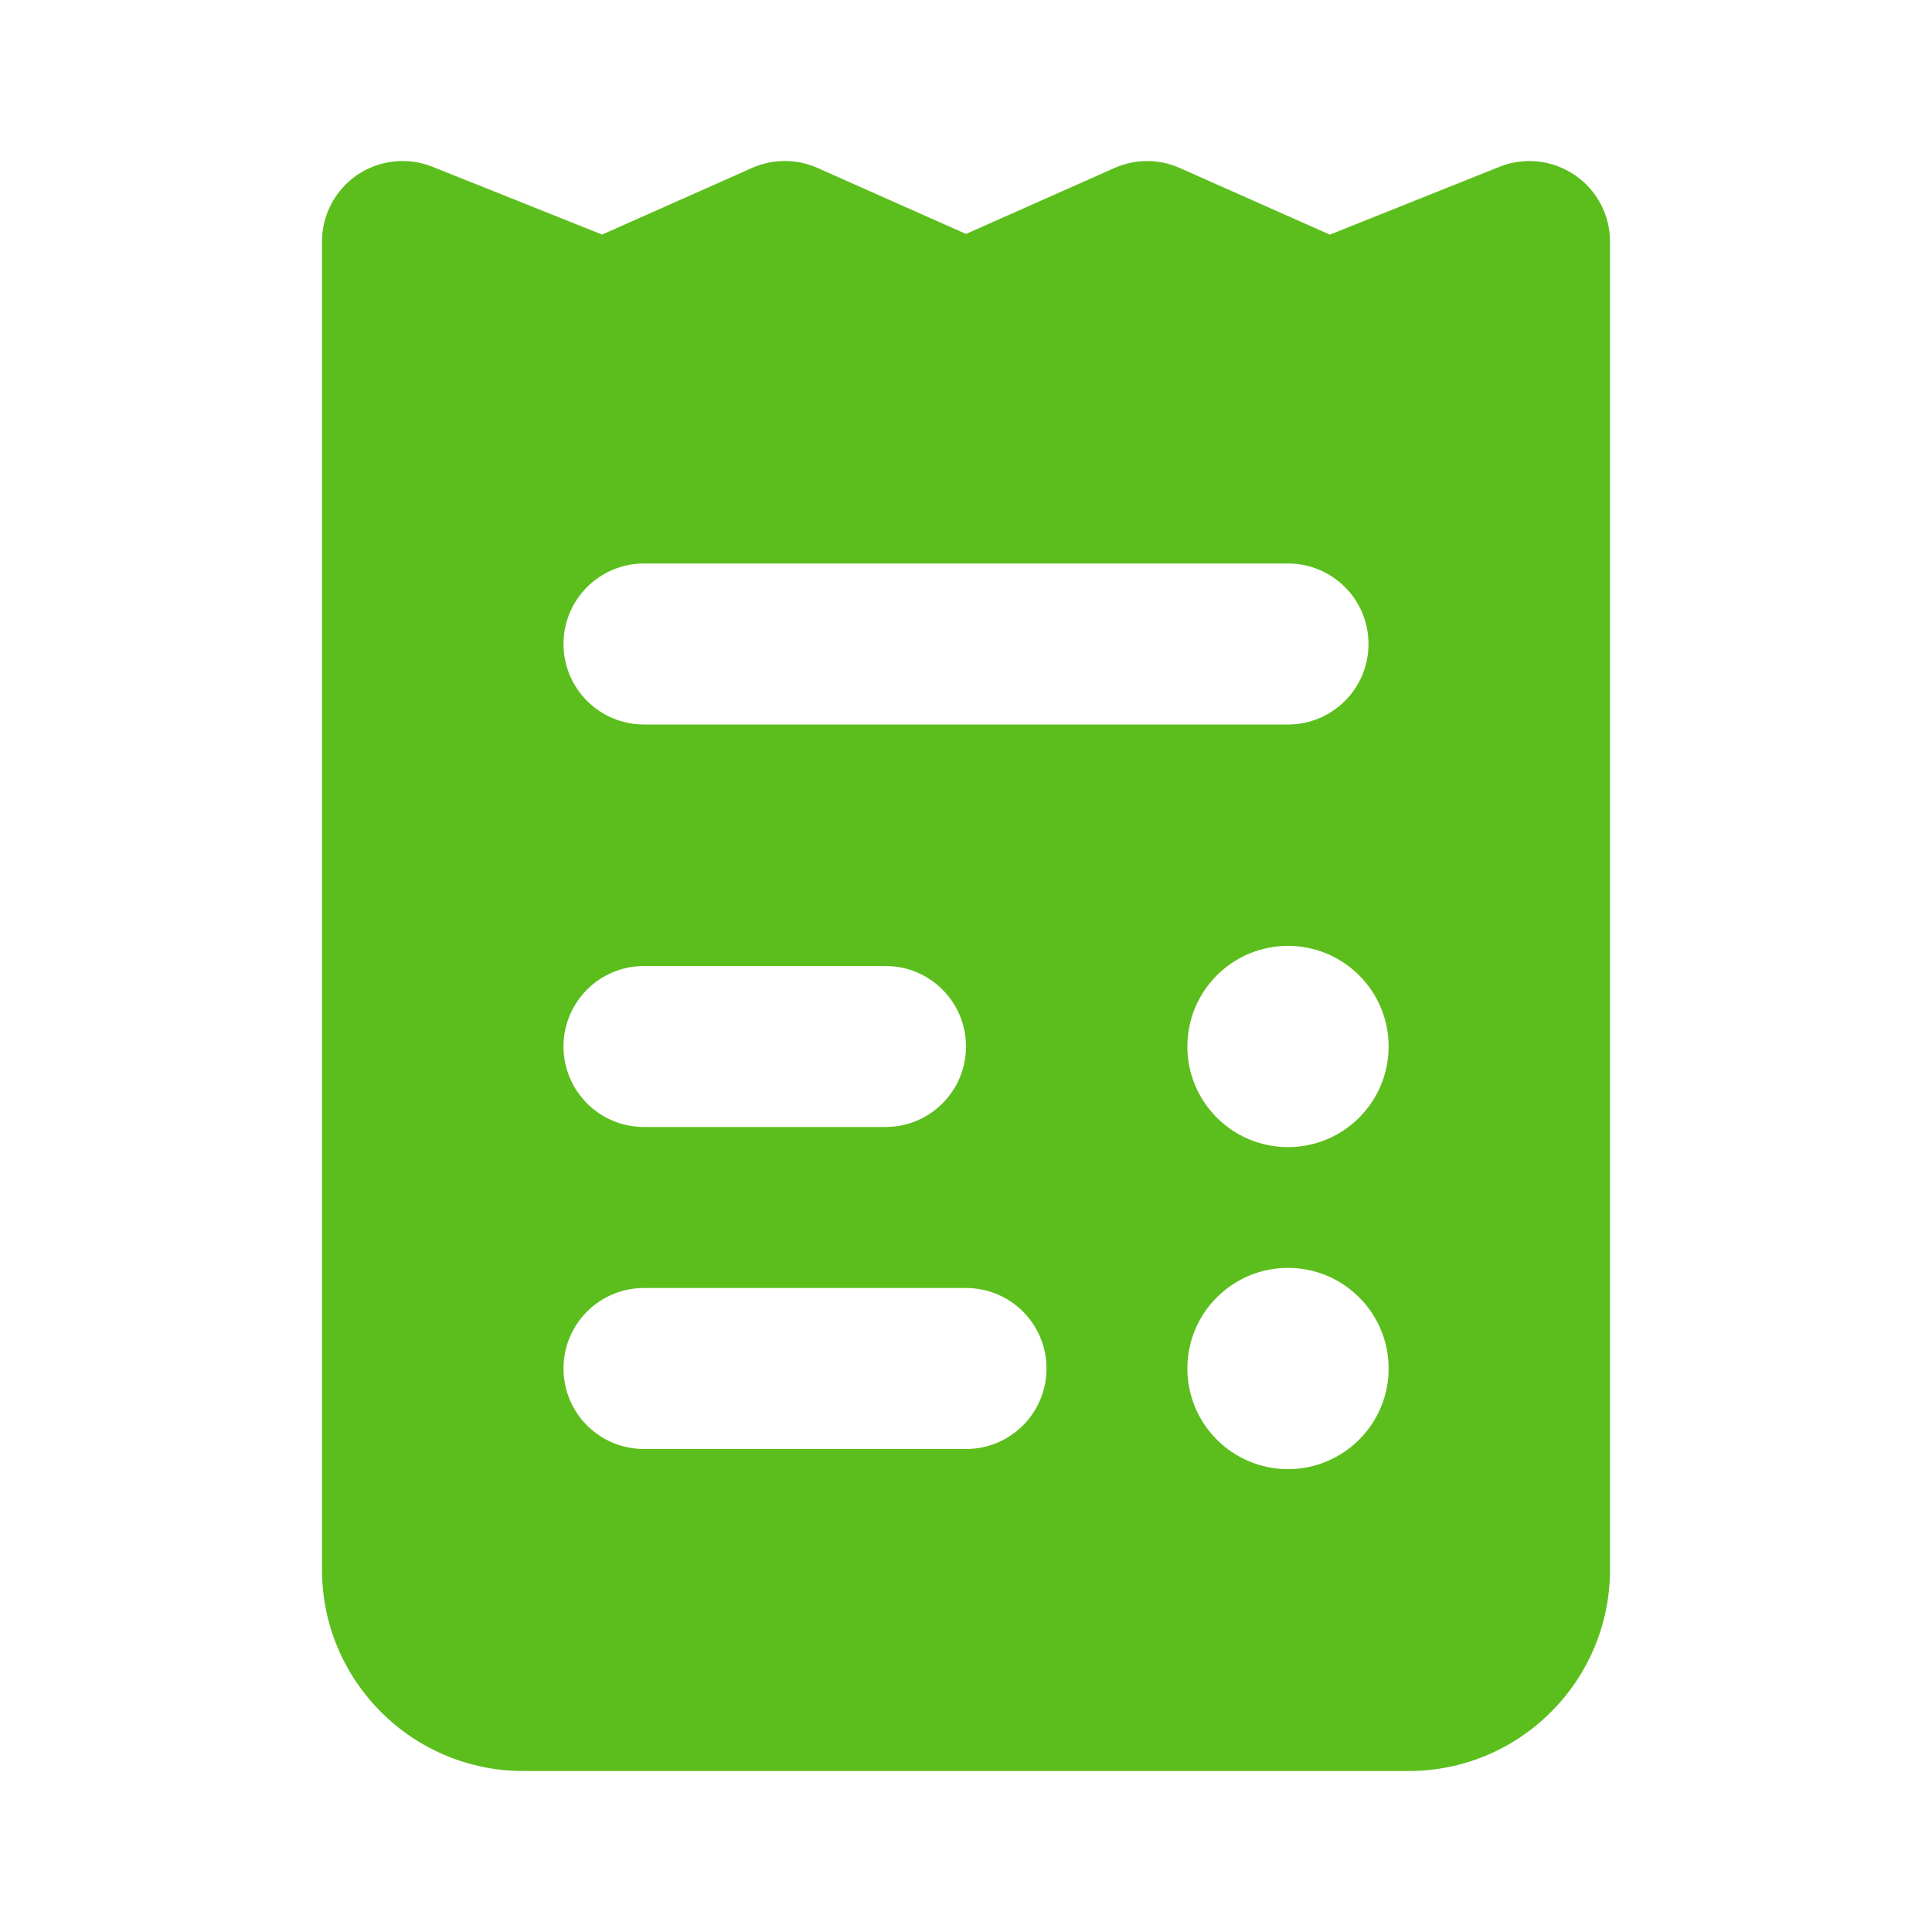 <svg width="24" height="24" viewBox="0 0 24 24" fill="none" xmlns="http://www.w3.org/2000/svg">
<path d="M20 3V19.5C20 20.879 18.879 22 17.5 22H6.5C5.121 22 4 20.879 4 19.5V3C4 2.668 4.165 2.358 4.439 2.172C4.714 1.986 5.065 1.949 5.371 2.071L7.479 2.914L9.343 2.086C9.603 1.971 9.896 1.971 10.155 2.086L12 2.906L13.844 2.087C14.104 1.972 14.397 1.972 14.656 2.087L16.52 2.915L18.628 2.072C18.933 1.949 19.284 1.986 19.56 2.173C19.835 2.358 20 2.668 20 3ZM17 8C17 7.448 16.553 7 16 7H8C7.447 7 7 7.448 7 8C7 8.552 7.447 9 8 9H16C16.553 9 17 8.552 17 8ZM14.75 13C14.75 13.69 15.31 14.25 16 14.25C16.69 14.25 17.25 13.69 17.25 13C17.25 12.31 16.69 11.75 16 11.75C15.31 11.75 14.75 12.31 14.75 13ZM14.75 17C14.75 17.69 15.31 18.25 16 18.25C16.69 18.25 17.25 17.69 17.25 17C17.25 16.31 16.69 15.75 16 15.75C15.31 15.75 14.75 16.31 14.75 17ZM13 17C13 16.447 12.553 16 12 16H8C7.447 16 7 16.447 7 17C7 17.553 7.447 18 8 18H12C12.553 18 13 17.553 13 17ZM12 13C12 12.448 11.553 12 11 12H8C7.447 12 7 12.448 7 13C7 13.552 7.447 14 8 14H11C11.553 14 12 13.552 12 13Z" fill="#5CBE1D"/>
</svg>
